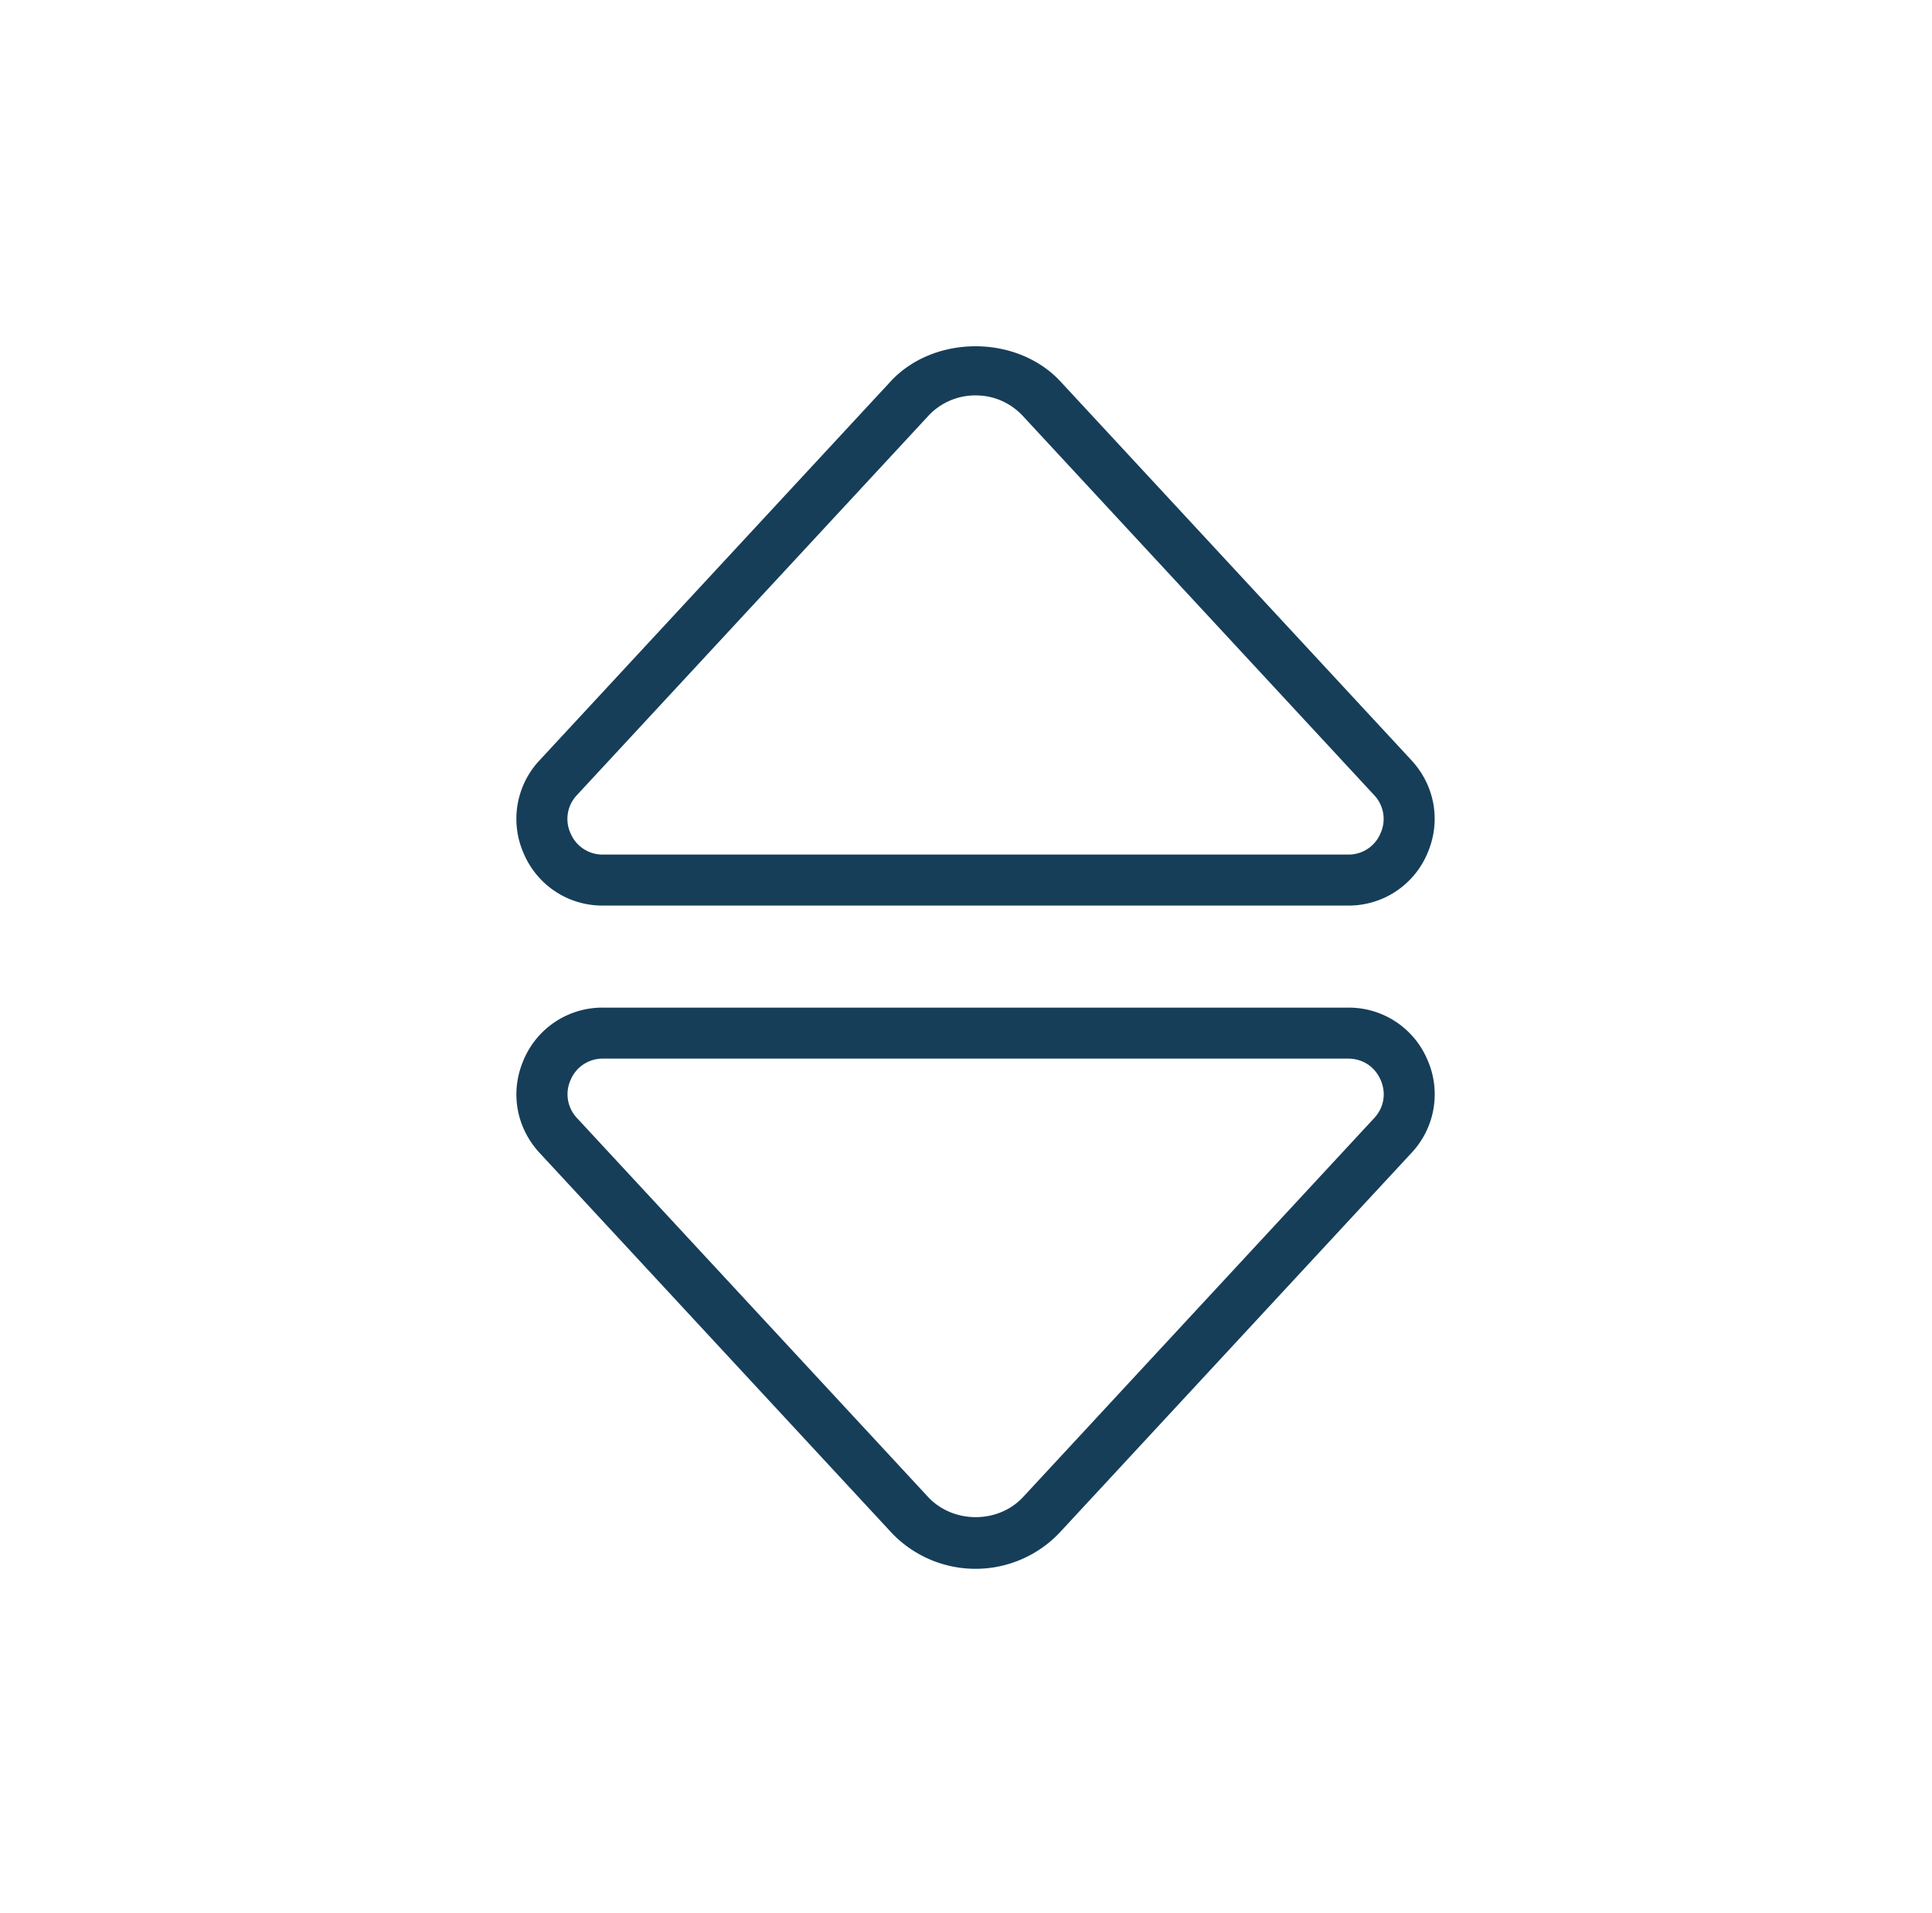 <svg xmlns="http://www.w3.org/2000/svg" width="101" height="100" fill="none"><g fill="#163E59" clip-path="url(#a)"><path d="M74.61 55.365a4.462 4.462 0 0 0-4.136-2.698H31.525a4.465 4.465 0 0 0-4.136 2.698c-.733 1.664-.427 3.531.805 4.88L46.49 79.987a6.056 6.056 0 0 0 9.003.016L73.808 60.24a4.469 4.469 0 0 0 .802-4.875Zm-2.762 3.067L53.525 78.205c-1.301 1.454-3.73 1.47-5.059-.016L30.162 58.437a1.81 1.81 0 0 1-.328-1.997 1.806 1.806 0 0 1 1.696-1.107h38.947c.757 0 1.39.414 1.696 1.107.307.693.179 1.44-.325 1.992ZM31.525 47.333h38.947a4.465 4.465 0 0 0 4.136-2.698c.733-1.664.427-3.531-.805-4.88L55.507 20.013c-2.291-2.557-6.736-2.541-9.003-.016L28.189 39.76a4.468 4.468 0 0 0-.8 4.875 4.462 4.462 0 0 0 4.136 2.698Zm-1.373-5.765 18.325-19.773A3.35 3.35 0 0 1 51 20.667c.976 0 1.872.4 2.536 1.144L71.84 41.563a1.81 1.81 0 0 1 .328 1.997 1.806 1.806 0 0 1-1.696 1.107H31.525a1.81 1.81 0 0 1-1.696-1.107 1.804 1.804 0 0 1 .323-1.992Z"/></g><defs><clipPath id="a"><path fill="#fff" d="M19 18h64v64H19z"/></clipPath></defs></svg>